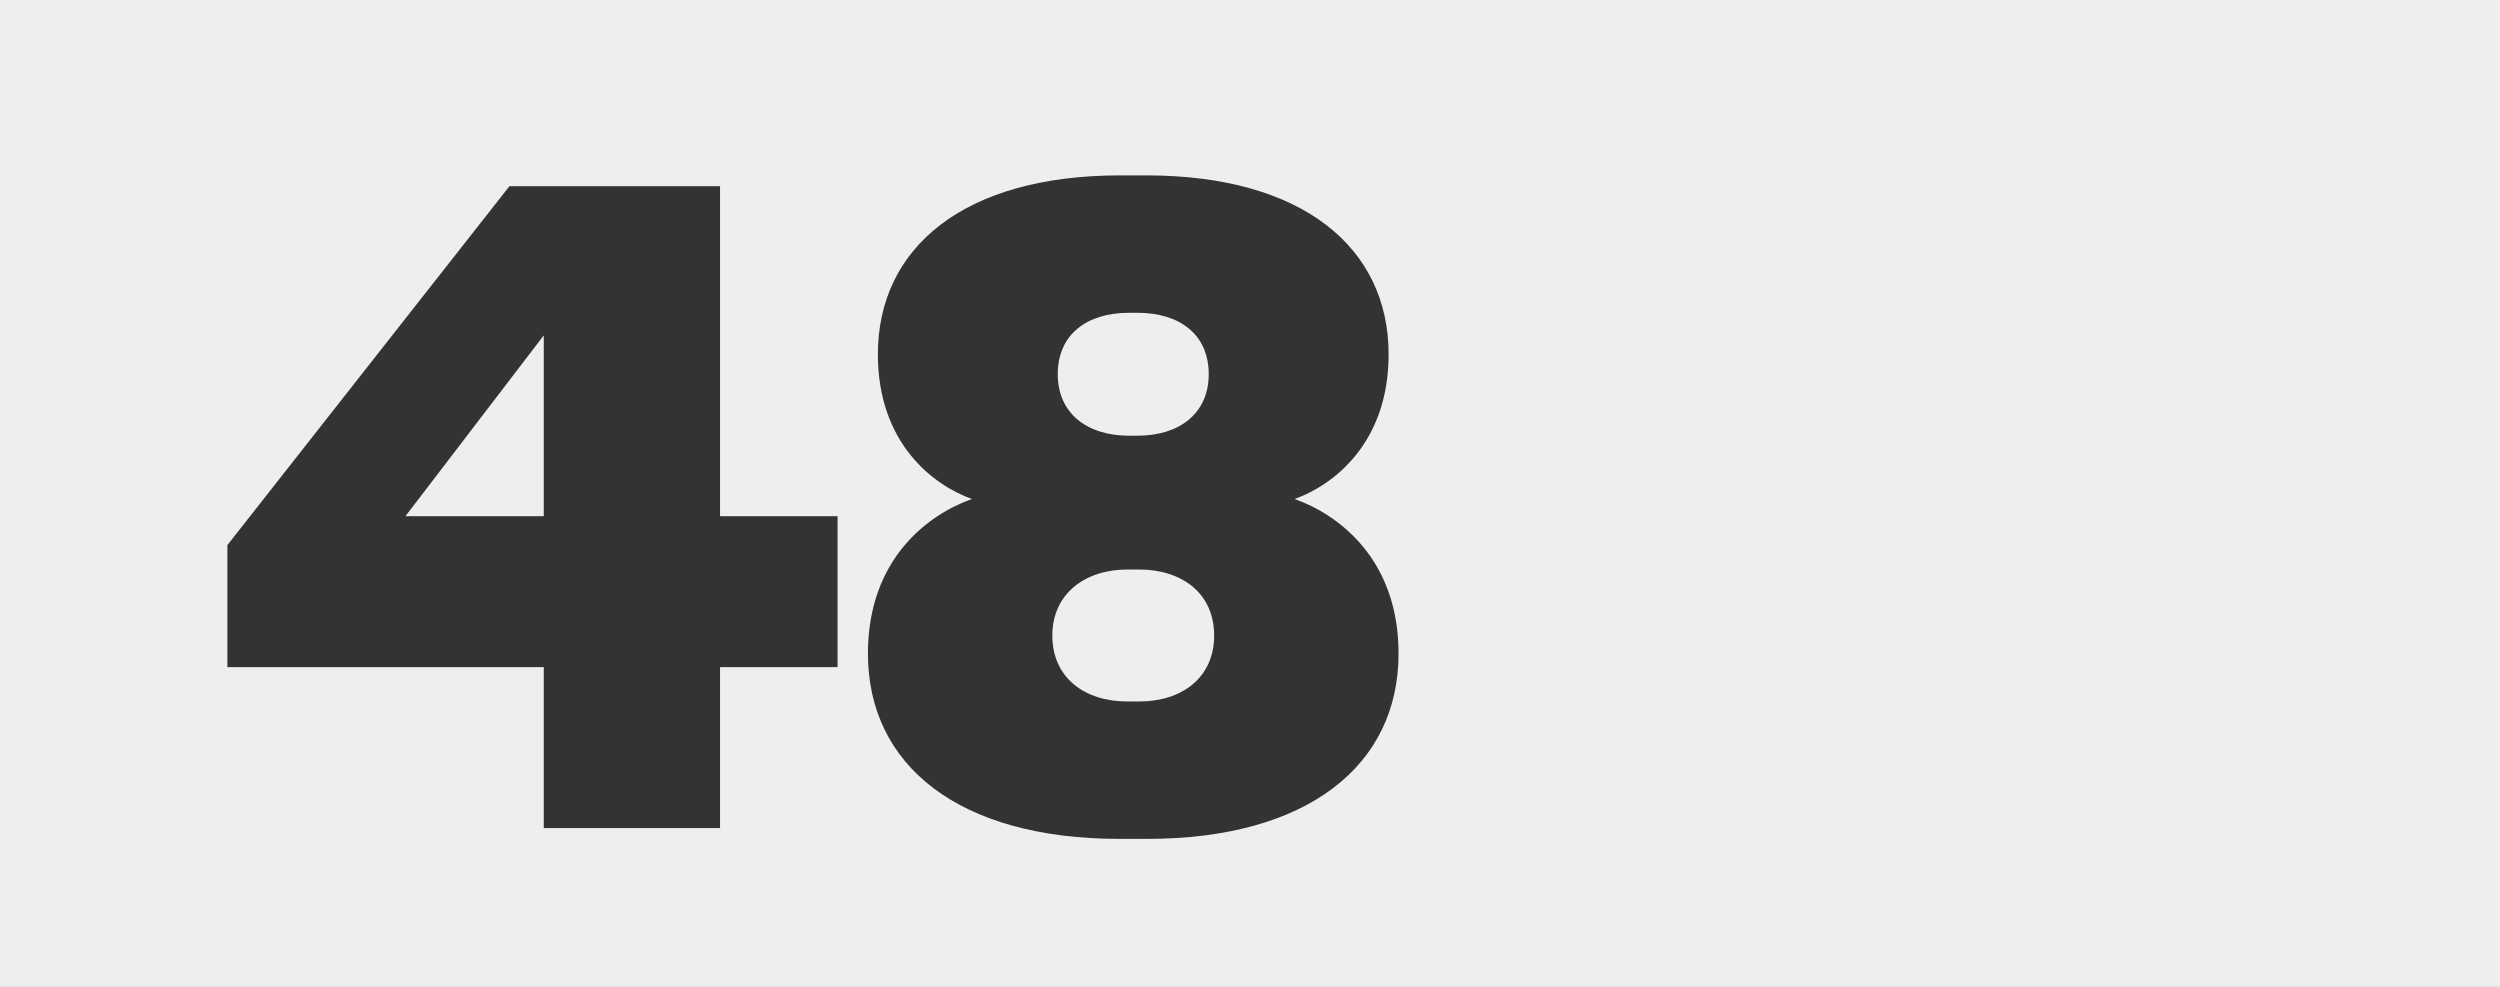 <?xml version="1.0" encoding="UTF-8"?> <svg xmlns="http://www.w3.org/2000/svg" width="1416" height="559" viewBox="0 0 1416 559" fill="none"><rect x="0" y="0" width="1416" height="559" fill="#333333" stroke="none"/><g clip-path="url(#clip0_3517_18233)"><path fill-rule="evenodd" clip-rule="evenodd" d="M1416 0H0V559H1416V0ZM407.832 377.864H474.392V292.36H407.832V105.48H288.536L128.792 308.744V377.864H307.992V469H407.832V377.864ZM307.992 292.36H229.656L307.992 189.96V292.36ZM786.508 200.712C786.508 140.296 737.868 99.336 649.292 99.336H634.444C545.868 99.336 497.228 140.296 497.228 200.712C497.228 251.4 528.972 274.952 550.476 282.632C525.9 291.336 491.596 316.424 491.596 370.184C491.596 433.672 543.308 475.144 633.932 475.144H649.804C740.428 475.144 792.14 433.672 792.14 370.184C792.14 316.424 757.836 291.336 733.26 282.632C754.764 274.952 786.508 251.4 786.508 200.712ZM639.564 246.792C615.5 246.792 599.116 233.992 599.116 211.976C599.116 189.448 615.5 177.16 639.564 177.16H644.172C668.236 177.16 684.62 189.448 684.62 211.976C684.62 233.992 668.236 246.792 644.172 246.792H639.564ZM638.54 397.32C614.476 397.32 596.044 384.008 596.044 359.944C596.044 336.392 614.476 322.568 638.54 322.568H645.196C669.26 322.568 687.692 335.88 687.692 359.944C687.692 384.008 669.26 397.32 645.196 397.32H638.54Z" fill="#EEEEEE"></path></g><defs><clipPath id="clip0_3517_18233"><rect width="1416" height="559" fill="white"></rect></clipPath></defs></svg> 